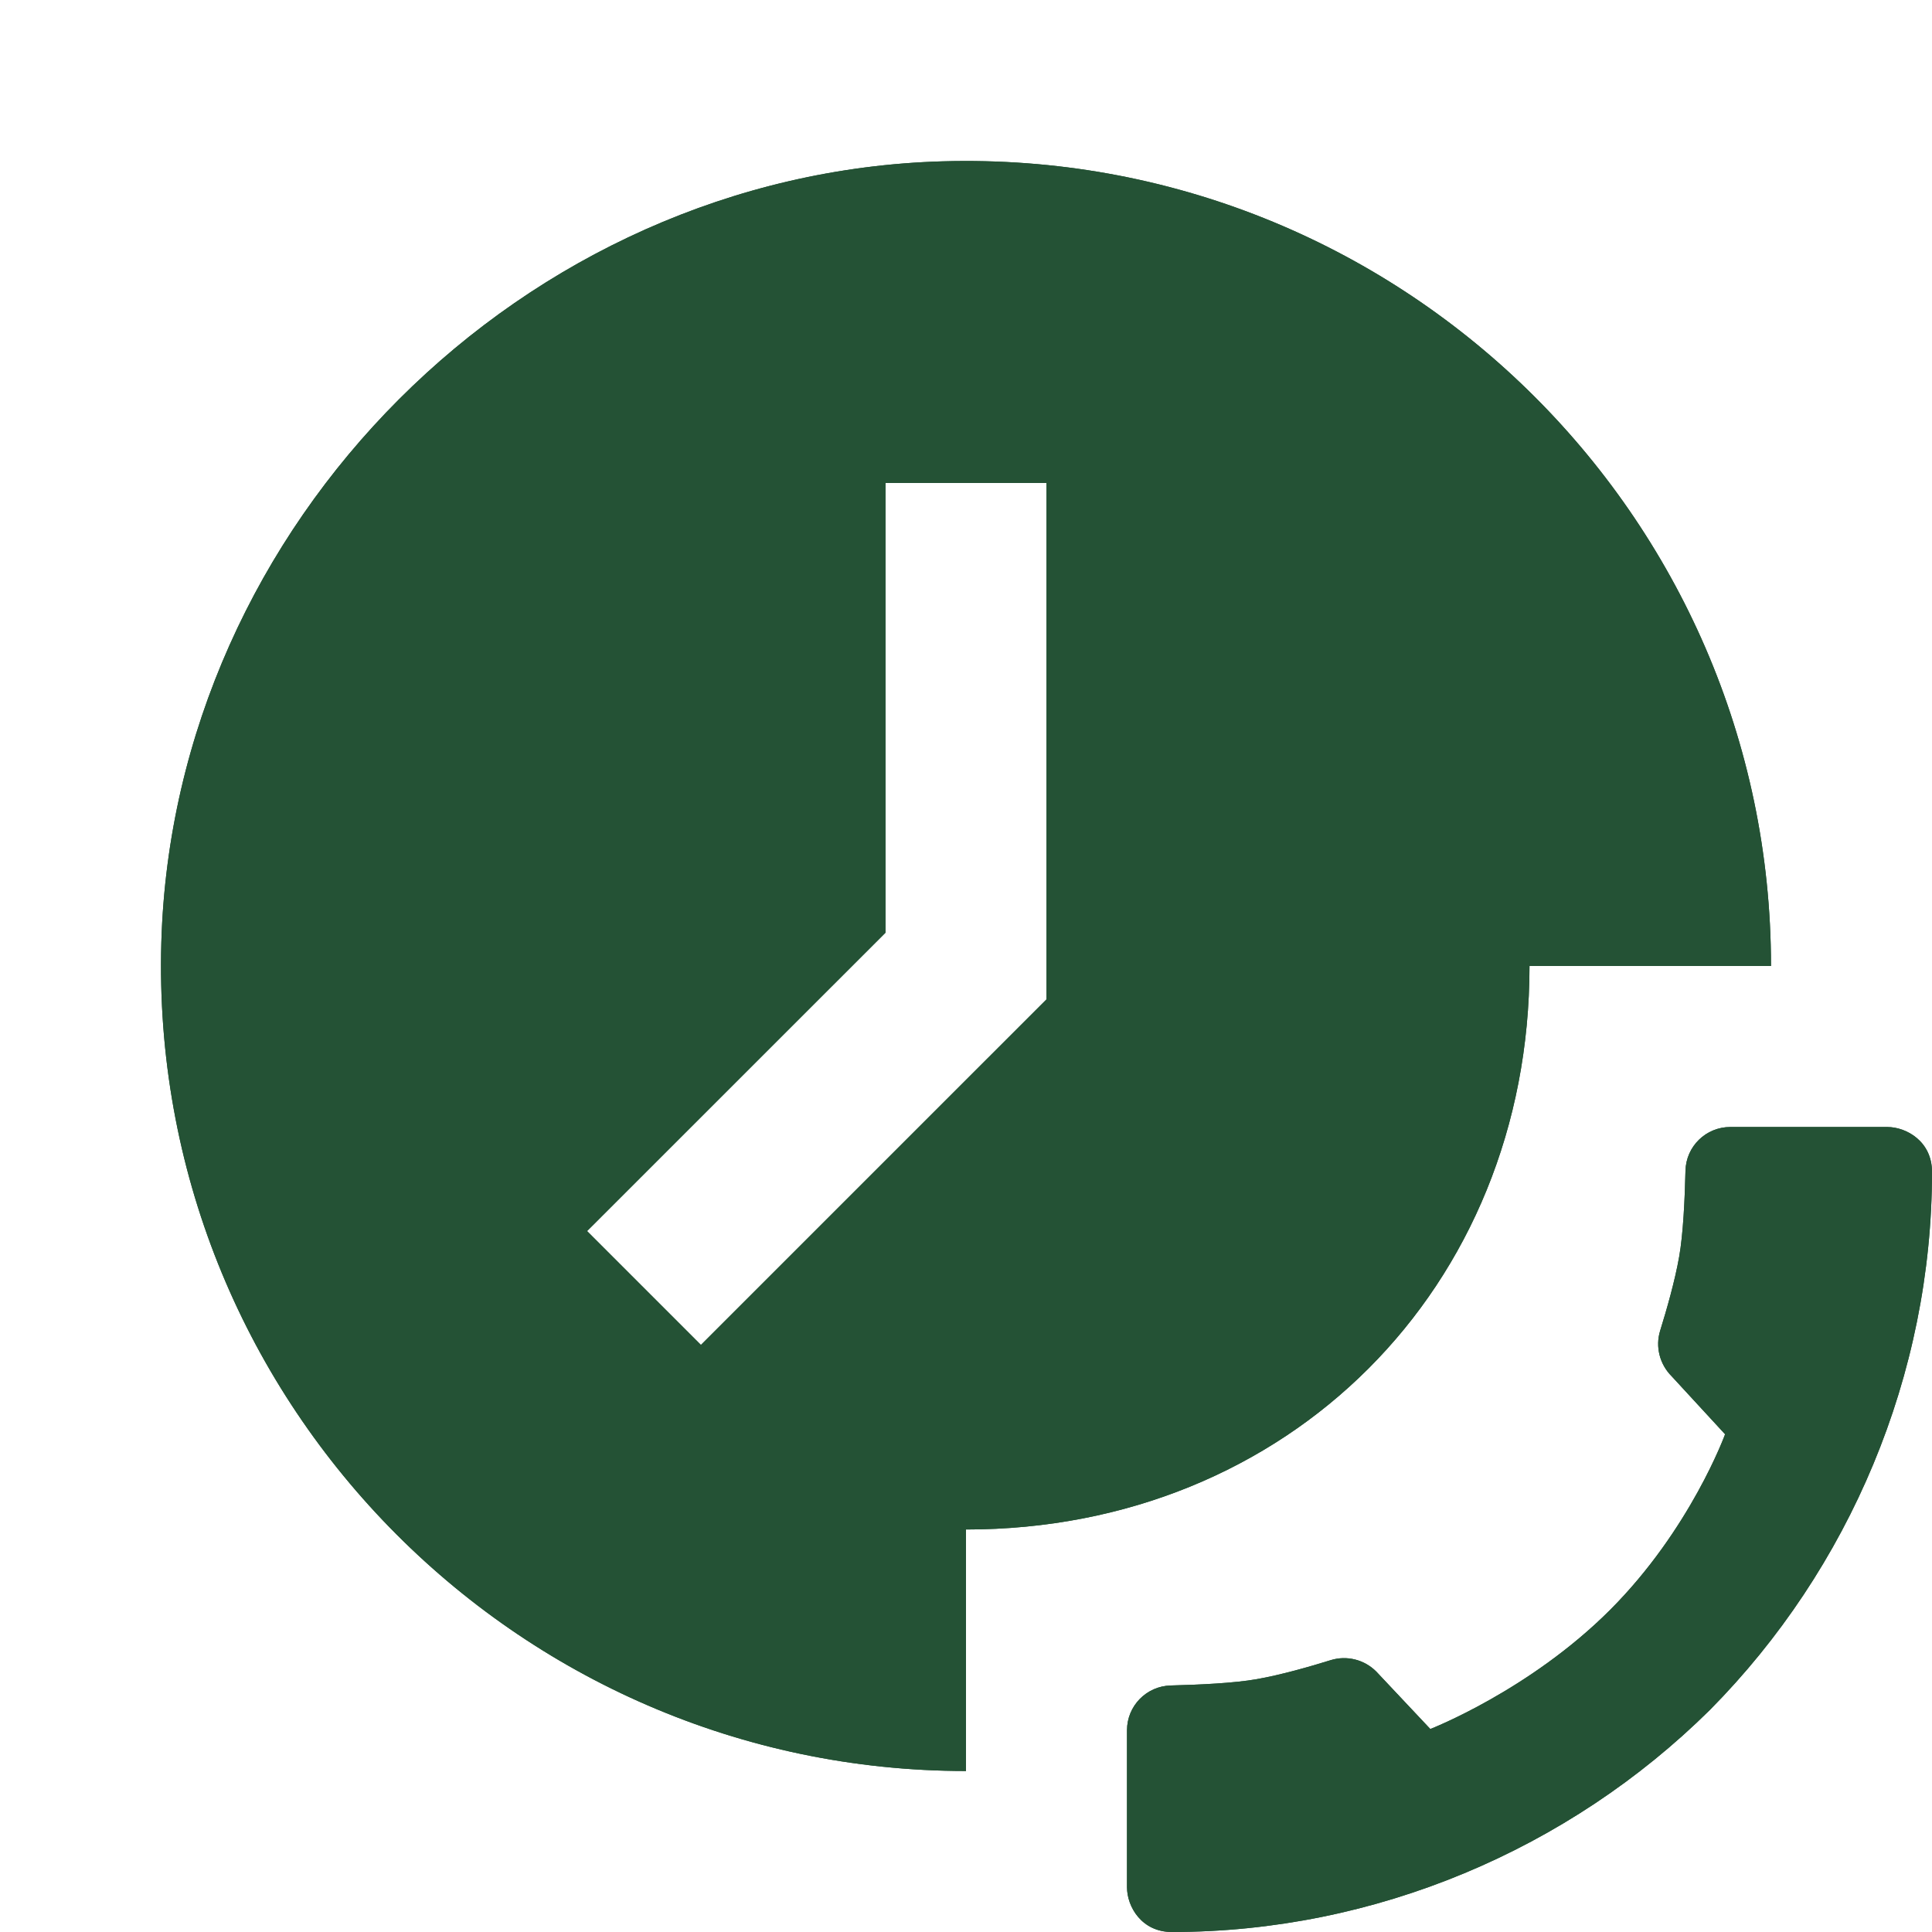 <?xml version="1.0" encoding="UTF-8"?> <svg xmlns="http://www.w3.org/2000/svg" width="30" height="30" viewBox="0 0 30 30" fill="none"><path d="M14.639 2.505C8.123 2.69 2.69 8.123 2.505 14.639C2.305 21.695 7.988 27.5 15 27.5V23.75C20 23.75 23.75 20 23.75 15H27.5C27.5 7.988 21.696 2.305 14.639 2.505ZM13.75 7.5H16.25V15.518L10.884 20.884L9.116 19.116L13.75 14.483V7.5ZM26.868 17.5C26.49 17.5 26.181 17.8 26.172 18.179C26.162 18.616 26.136 19.167 26.074 19.514C26.008 19.891 25.878 20.343 25.779 20.662C25.701 20.912 25.772 21.185 25.957 21.37L26.787 22.271C26.787 22.271 26.25 23.75 25 25C23.75 26.25 22.21 26.848 22.21 26.848L21.37 25.955C21.185 25.77 20.912 25.701 20.662 25.779C20.344 25.878 19.891 26.008 19.514 26.074C19.167 26.136 18.616 26.161 18.179 26.172C17.801 26.182 17.5 26.49 17.5 26.868V29.304C17.5 29.609 17.729 30 18.196 30C21.349 30 24.358 28.722 26.553 26.55C28.723 24.357 30 21.347 30 18.196C30 17.729 29.609 17.5 29.304 17.5H26.868Z" fill="#245235"></path><path d="M14.639 2.505C8.123 2.69 2.69 8.123 2.505 14.639C2.305 21.695 7.988 27.5 15 27.5V23.75C20 23.75 23.75 20 23.75 15H27.5C27.5 7.988 21.696 2.305 14.639 2.505ZM13.75 7.5H16.25V15.518L10.884 20.884L9.116 19.116L13.75 14.483V7.5ZM26.868 17.5C26.49 17.5 26.181 17.8 26.172 18.179C26.162 18.616 26.136 19.167 26.074 19.514C26.008 19.891 25.878 20.343 25.779 20.662C25.701 20.912 25.772 21.185 25.957 21.37L26.787 22.271C26.787 22.271 26.25 23.75 25 25C23.75 26.25 22.21 26.848 22.21 26.848L21.37 25.955C21.185 25.77 20.912 25.701 20.662 25.779C20.344 25.878 19.891 26.008 19.514 26.074C19.167 26.136 18.616 26.161 18.179 26.172C17.801 26.182 17.5 26.49 17.5 26.868V29.304C17.5 29.609 17.729 30 18.196 30C21.349 30 24.358 28.722 26.553 26.55C28.723 24.357 30 21.347 30 18.196C30 17.729 29.609 17.5 29.304 17.5H26.868Z" fill="#245235"></path></svg> 